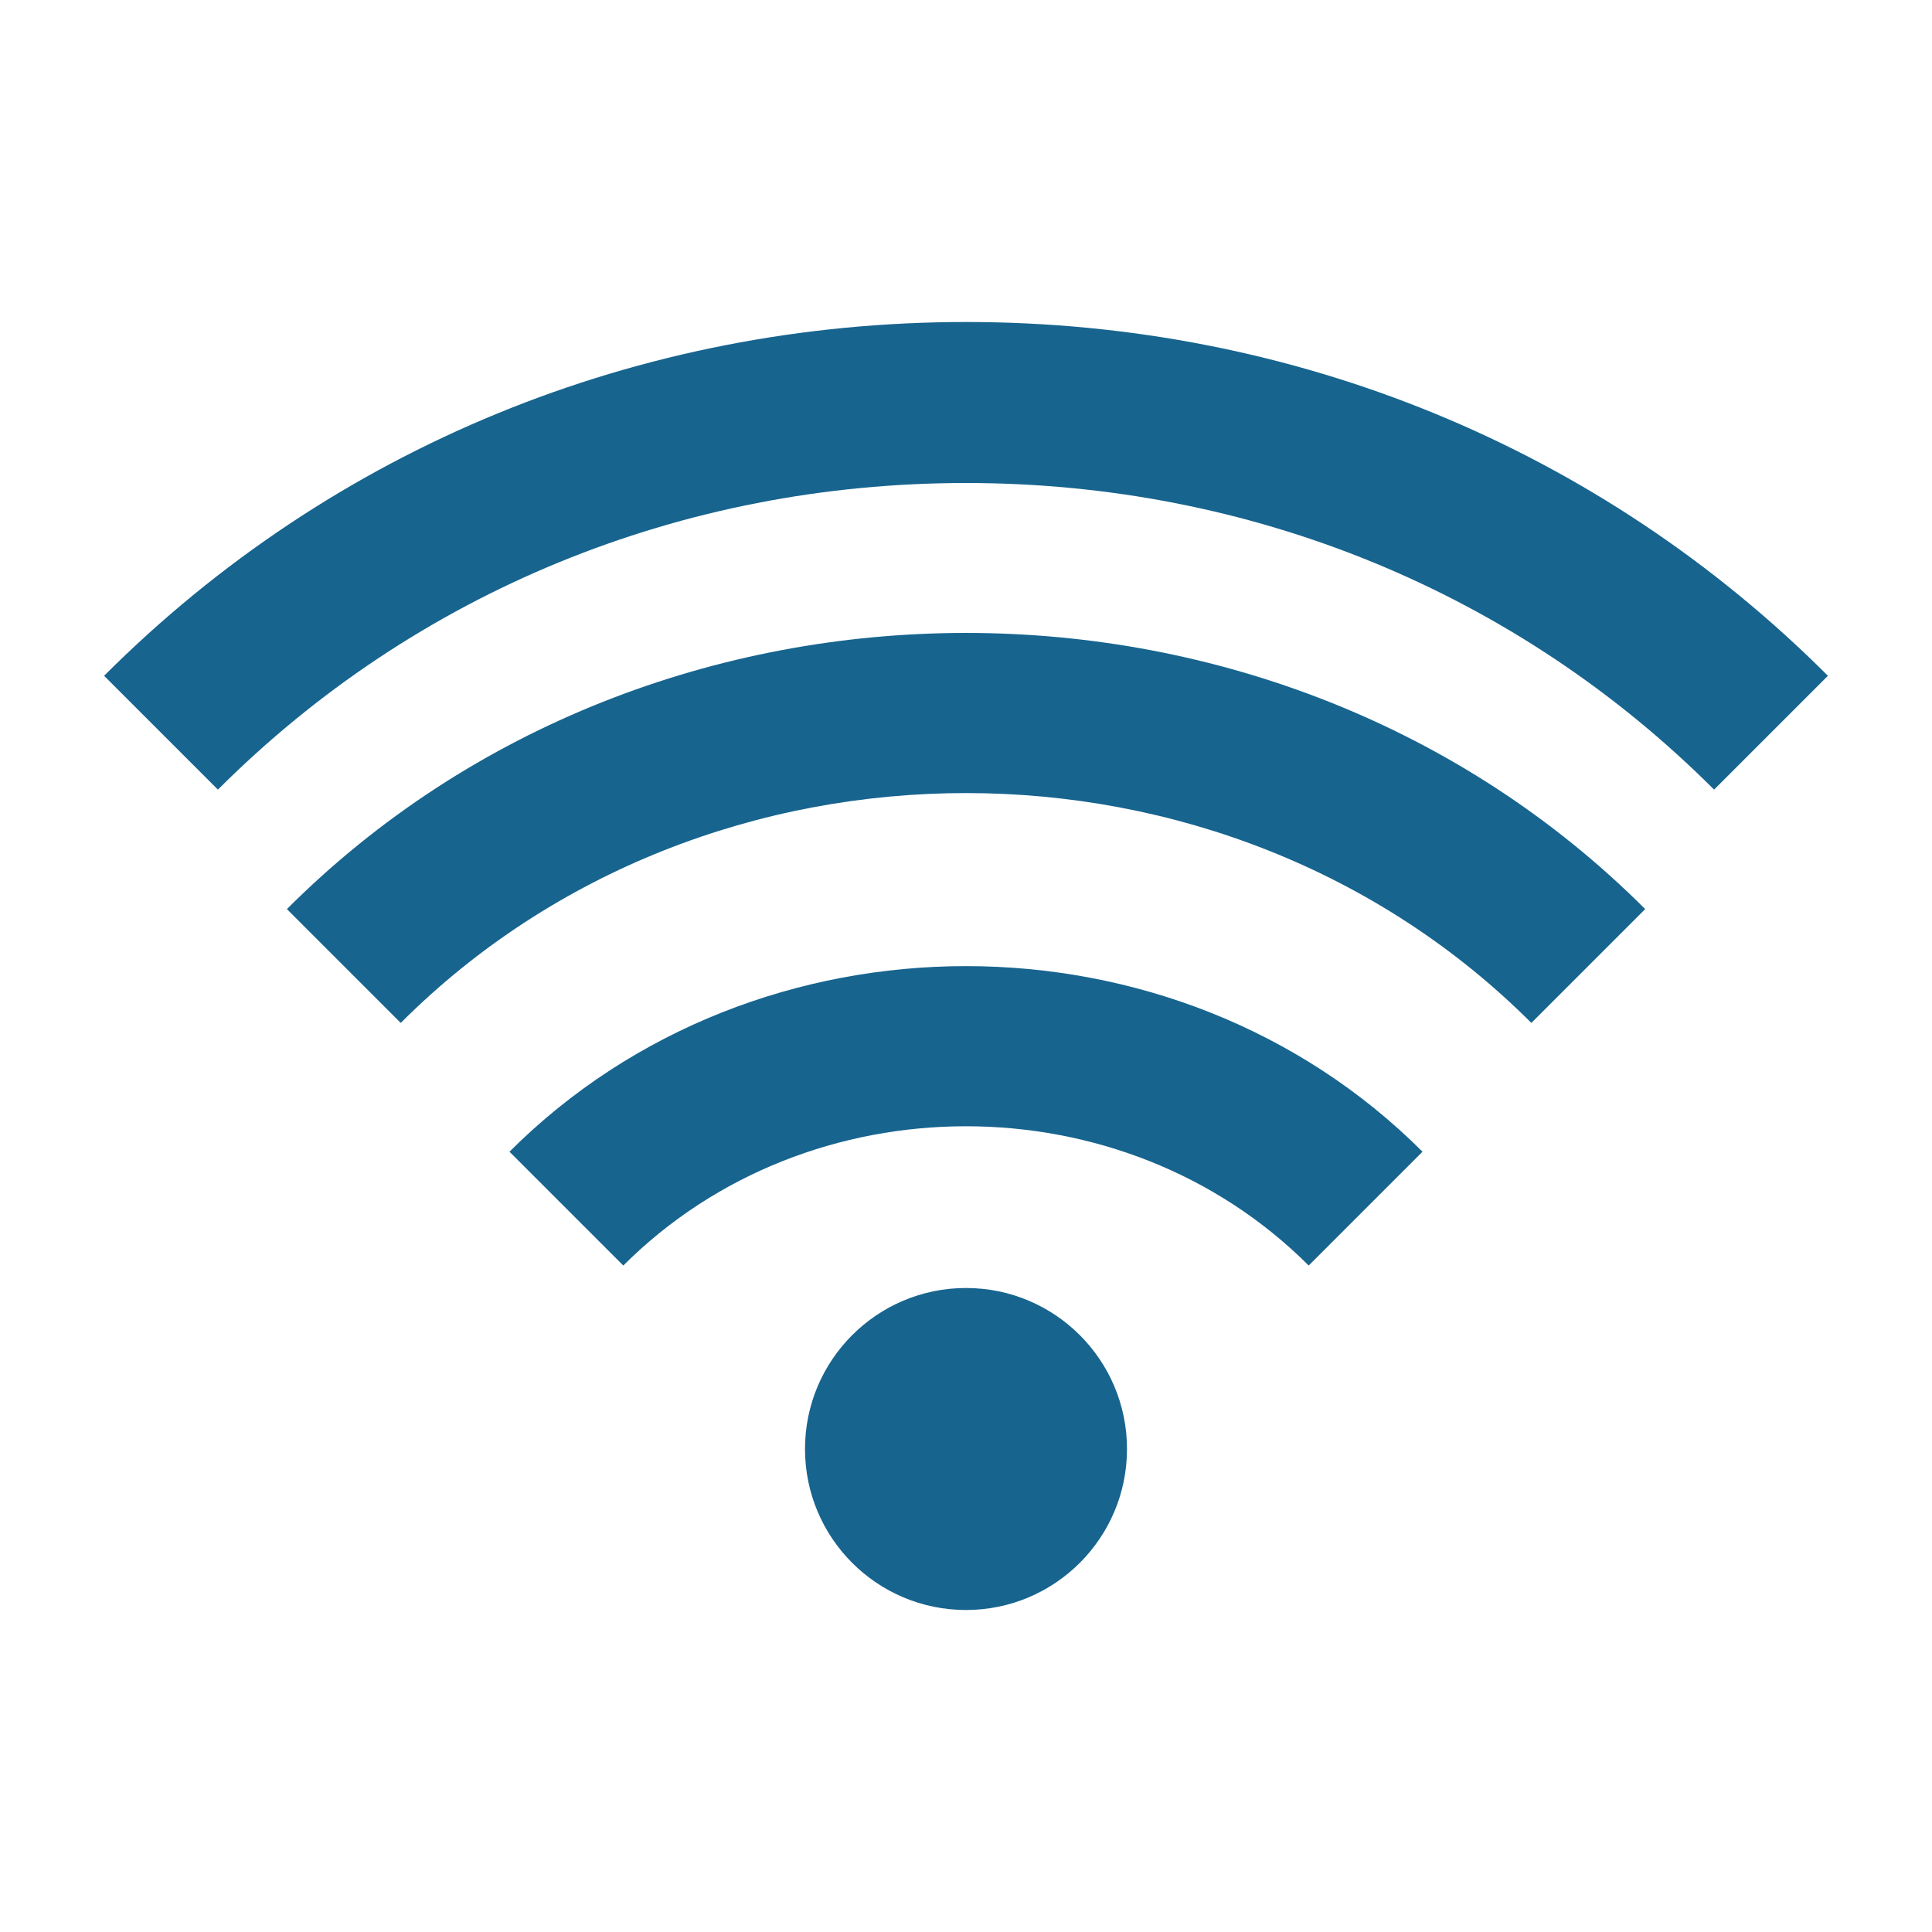 <svg xmlns="http://www.w3.org/2000/svg" xmlns:xlink="http://www.w3.org/1999/xlink" aria-hidden="true" role="img" class="iconify iconify--bx" width="100%" height="100%" preserveAspectRatio="xMidYMid meet" viewBox="0 0 24 24"><path fill="#17648f" d="M12 6c3.537 0 6.837 1.353 9.293 3.809l1.414-1.414C19.874 5.561 16.071 4 12 4c-4.071.001-7.874 1.561-10.707 4.395l1.414 1.414C5.163 7.353 8.463 6 12 6zm5.671 8.307c-3.074-3.074-8.268-3.074-11.342 0l1.414 1.414c2.307-2.307 6.207-2.307 8.514 0l1.414-1.414z"></path><path fill="#17648f" d="M20.437 11.293c-4.572-4.574-12.301-4.574-16.873 0l1.414 1.414c3.807-3.807 10.238-3.807 14.045 0l1.414-1.414z"></path><circle cx="12" cy="18" r="2" fill="#17648f"></circle></svg>
